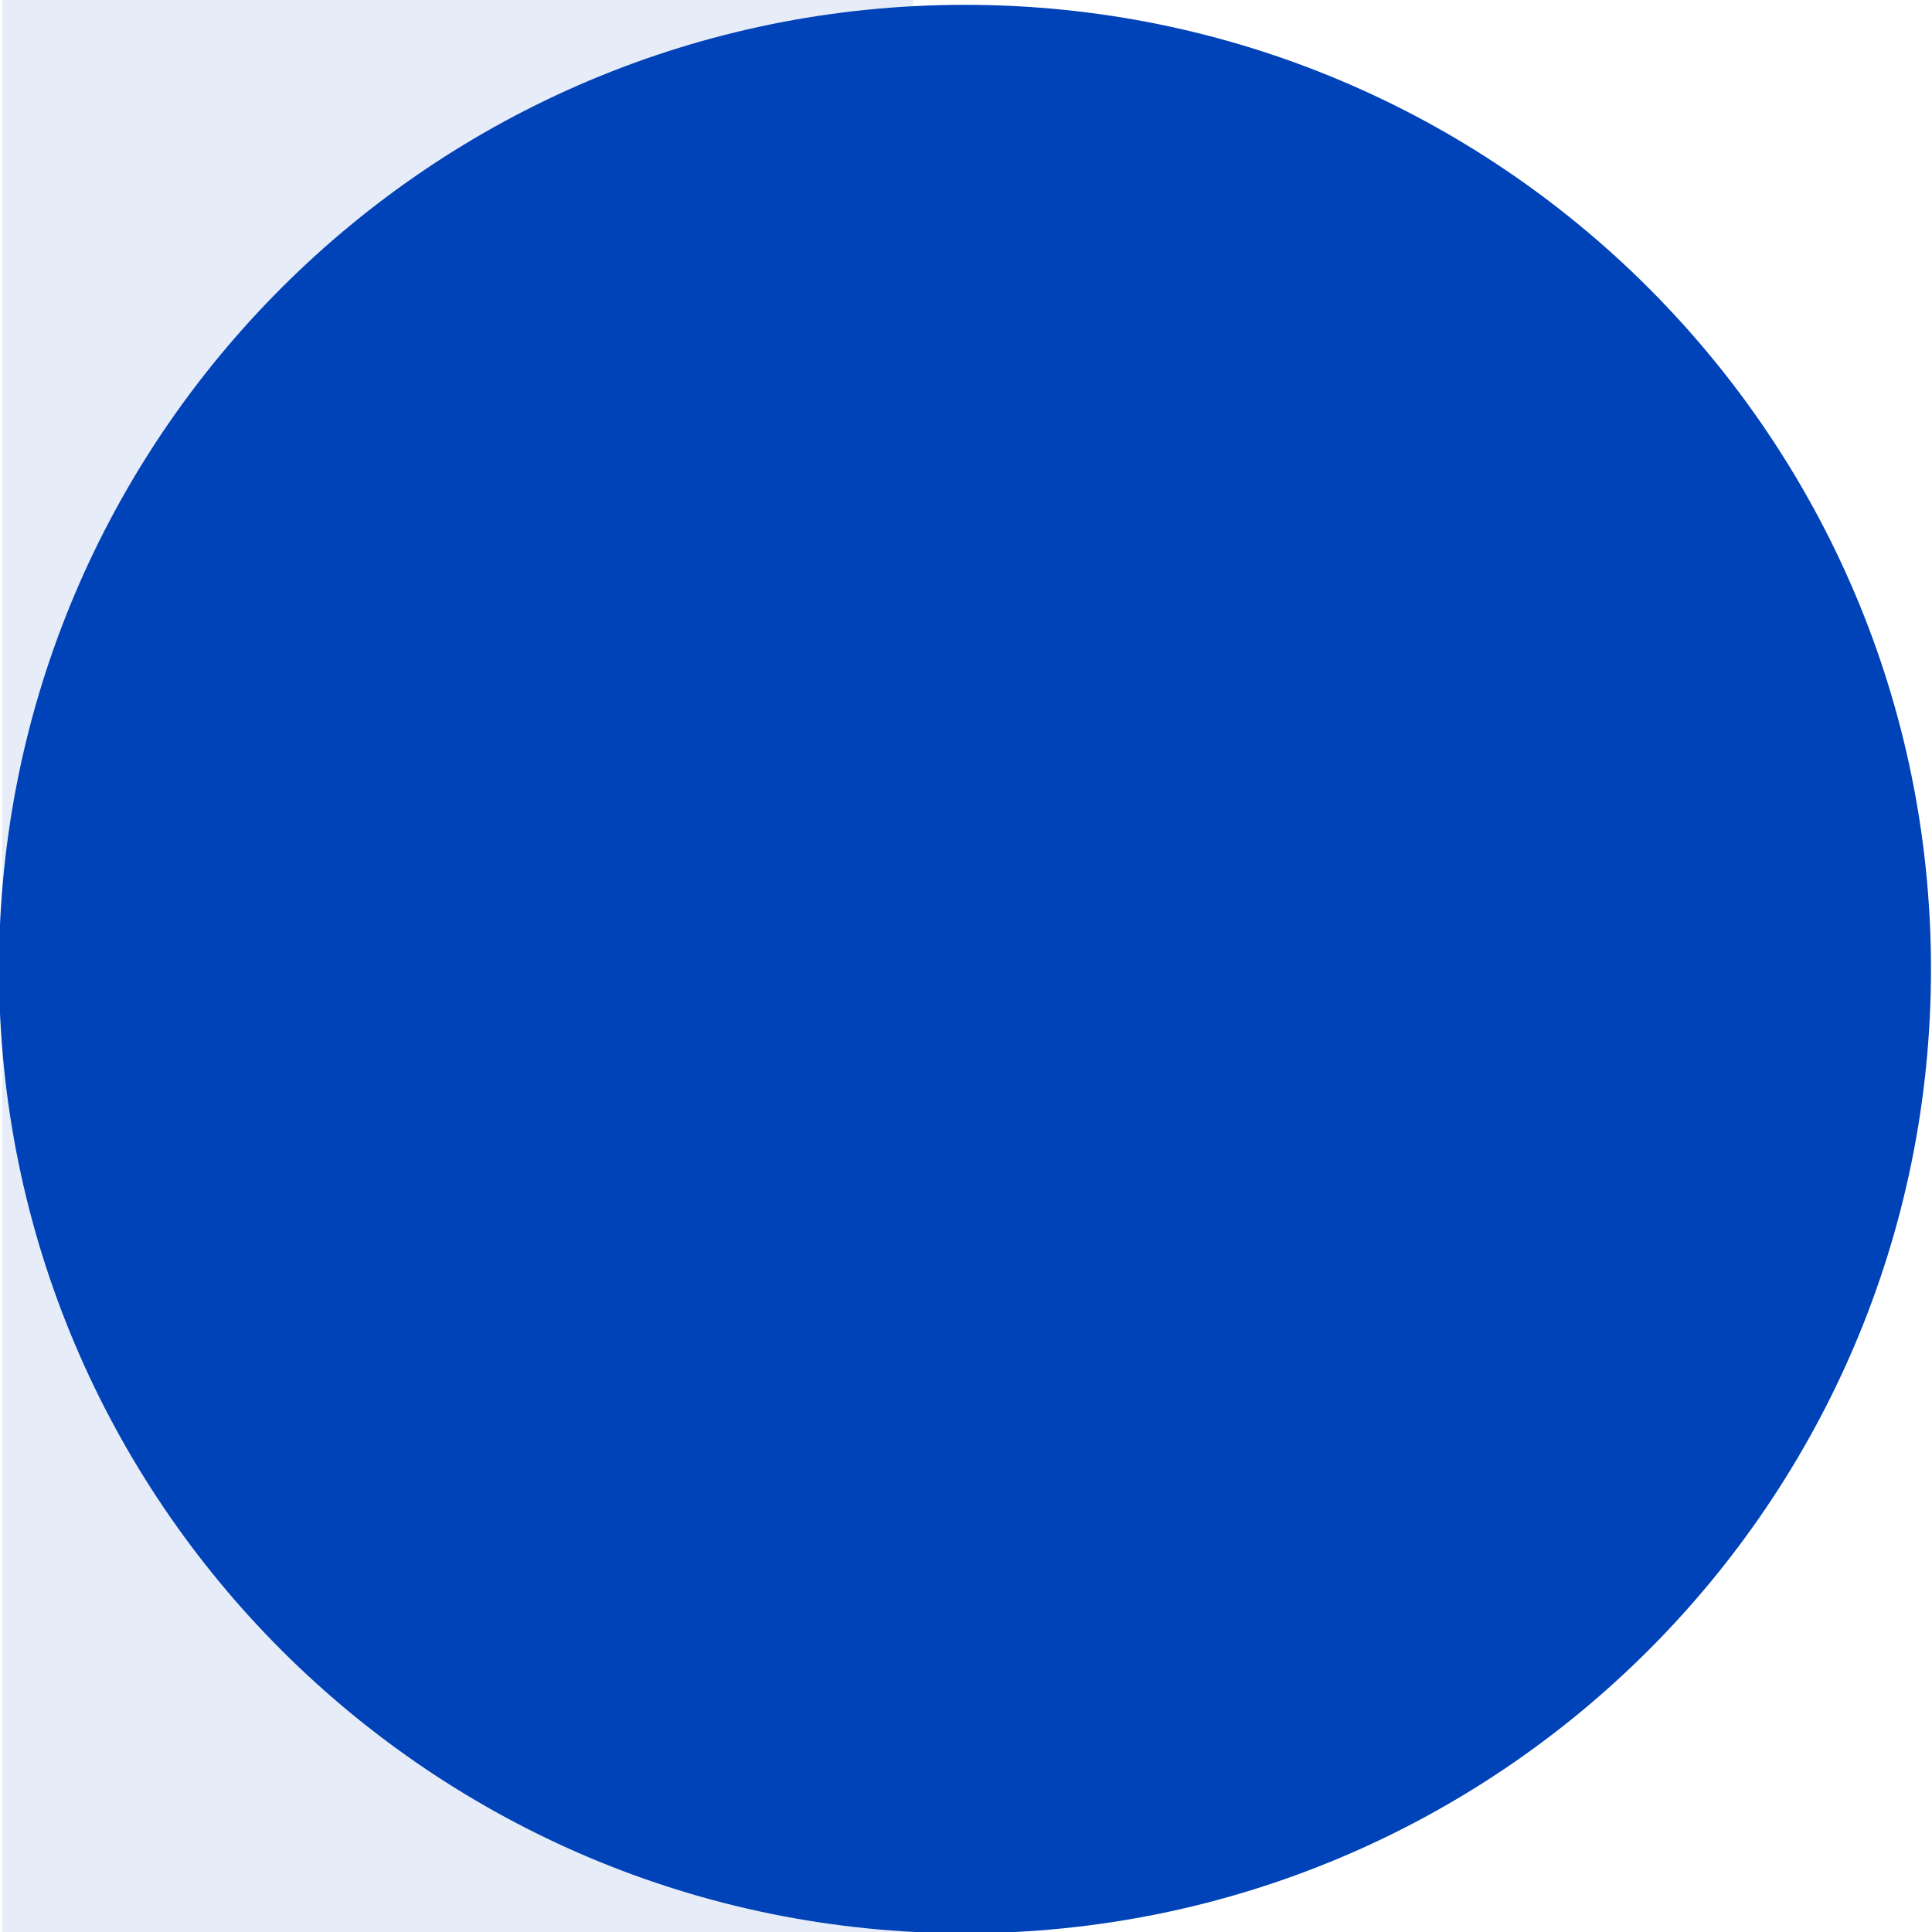 <?xml version="1.0" encoding="UTF-8" standalone="no" ?>
<!DOCTYPE svg PUBLIC "-//W3C//DTD SVG 1.1//EN" "http://www.w3.org/Graphics/SVG/1.1/DTD/svg11.dtd">
<svg xmlns="http://www.w3.org/2000/svg" xmlns:xlink="http://www.w3.org/1999/xlink" version="1.1" width="38" height="38" viewBox="0 0 38 38" xml:space="preserve">
  <desc>Created with Fabric.js 4.6.0</desc>
  <defs>
  </defs>
  <g transform="matrix(-1 0 0 -1 18.98 19)" id="5kG0FXsGc-l4DyVPyCJld">
    <g style="" vector-effect="non-scaling-stroke">
      <g transform="matrix(1 0 0 1 9.98 0)" id="eV0p7Dh0LRKqhPccsf4eo">
        <filter id="SVGID_3" y="-20%" height="140%" x="-20%" width="140%">
          <feGaussianBlur in="SourceAlpha" stdDeviation="0"></feGaussianBlur>
          <feOffset dx="0" dy="0" result="oBlur"></feOffset>
          <feFlood flood-color="rgb(0,0,0)" flood-opacity="0" />
          <feComposite in2="oBlur" operator="in" />
          <feMerge>
            <feMergeNode></feMergeNode>
            <feMergeNode in="SourceGraphic"></feMergeNode>
          </feMerge>
        </filter>
        <path style="stroke: #0042b8; stroke-opacity: 0.1; stroke-width: 0; stroke-dasharray: none; stroke-linecap: butt; stroke-dashoffset: 0; stroke-linejoin: miter; stroke-miterlimit: 4; fill: #0042b8; fill-opacity: 0.1; fill-rule: nonzero; opacity: 1;filter: url(#SVGID_3);" vector-effect="non-scaling-stroke" transform=" translate(-8.96, -19)" d="M 0 0 L 17.915 0 L 17.915 38 L 0 38 z" stroke-linecap="round" />
      </g>
      <g transform="matrix(1 0 0 1 0 -0.06)" id="WVKXMoLUSK-b497FW4G82">
        <filter id="SVGID_7" y="-20%" height="140%" x="-20%" width="140%">
          <feGaussianBlur in="SourceAlpha" stdDeviation="0"></feGaussianBlur>
          <feOffset dx="0" dy="0" result="oBlur"></feOffset>
          <feFlood flood-color="rgb(0,0,0)" flood-opacity="0" />
          <feComposite in2="oBlur" operator="in" />
          <feMerge>
            <feMergeNode></feMergeNode>
            <feMergeNode in="SourceGraphic"></feMergeNode>
          </feMerge>
        </filter>
        <path style="stroke: #0042b8; stroke-width: 0; stroke-dasharray: none; stroke-linecap: butt; stroke-dashoffset: 0; stroke-linejoin: miter; stroke-miterlimit: 4; fill: #0042b8; fill-rule: nonzero; opacity: 1;filter: url(#SVGID_7);" vector-effect="non-scaling-stroke" transform=" translate(0, 0)" d="M 0 -18.965 C 10.488 -18.965 19 -10.469 19 0 C 19 10.469 10.488 18.965 0 18.965 C -10.488 18.965 -19 10.469 -19 0 C -19 -10.469 -10.488 -18.965 0 -18.965 z" stroke-linecap="round" />
      </g>
    </g>
  </g>
</svg>